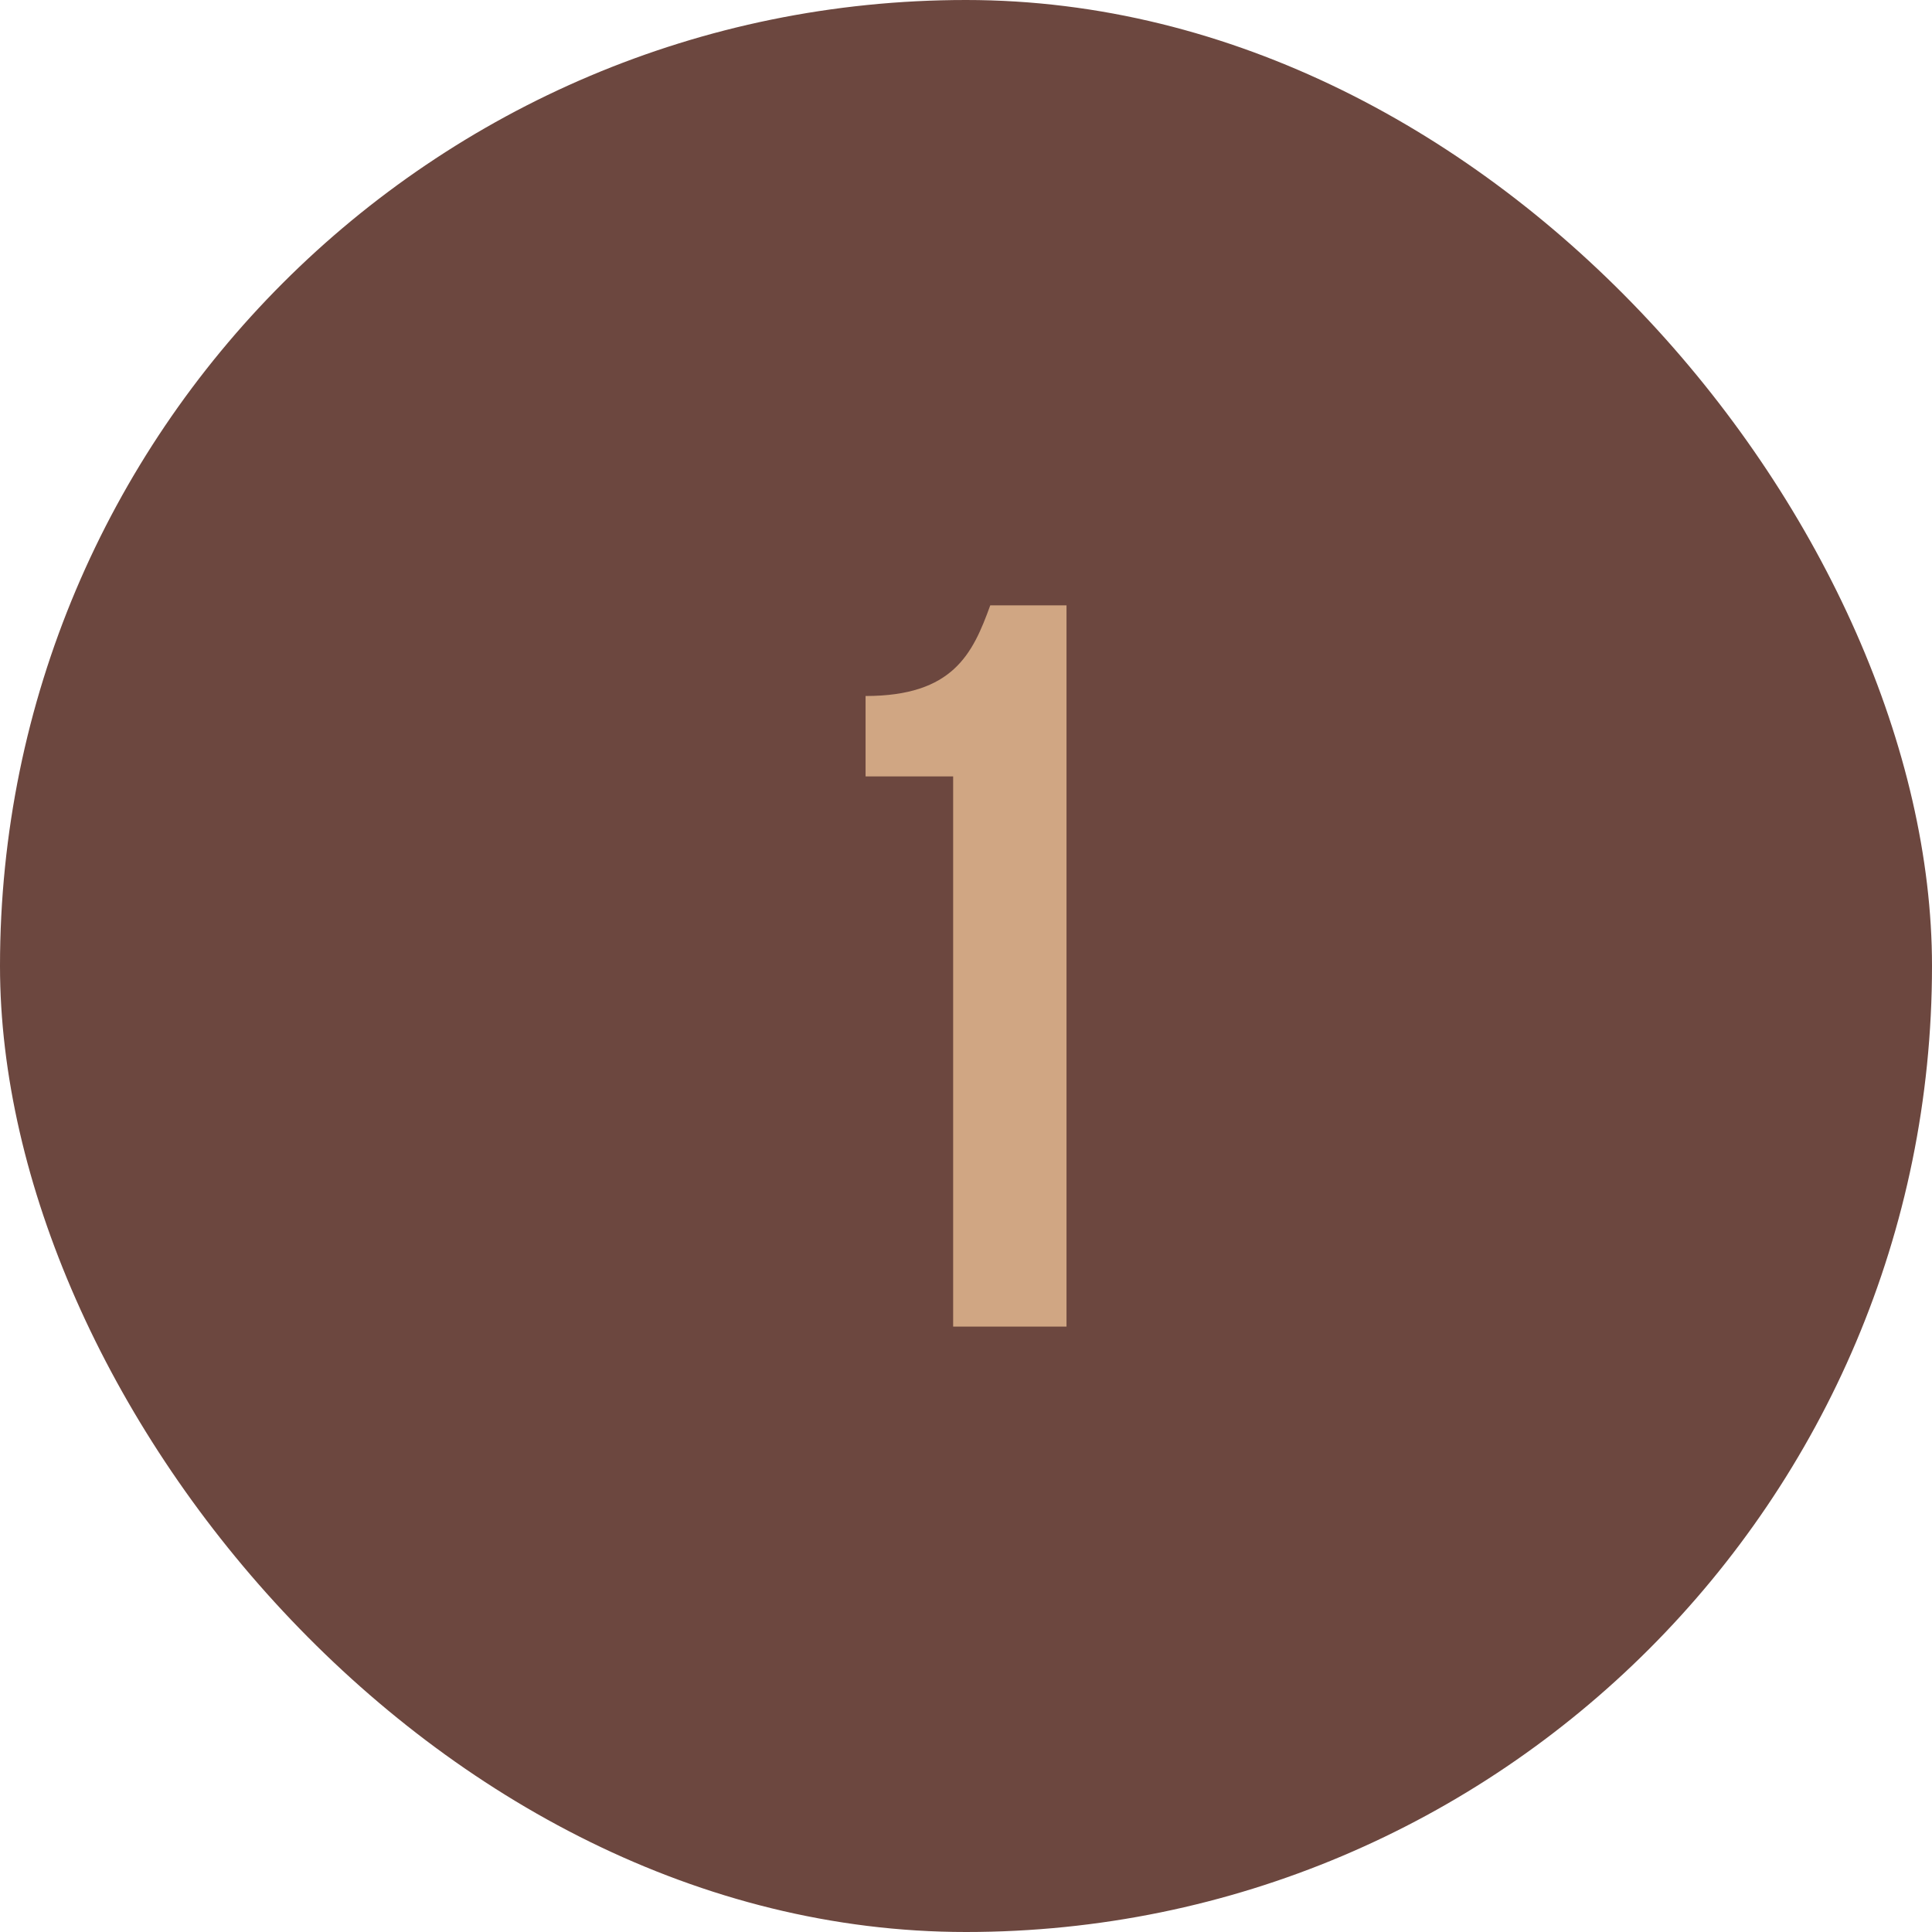 <?xml version="1.0" encoding="UTF-8"?> <svg xmlns="http://www.w3.org/2000/svg" width="52" height="52" viewBox="0 0 52 52" fill="none"><rect width="52" height="52" rx="26" fill="#6C473F"></rect><path d="M23.297 20.897V18.733C25.654 18.733 26.181 17.596 26.653 16.293H28.705V35.706H25.654V20.897H23.297Z" fill="#D0A683"></path></svg> 